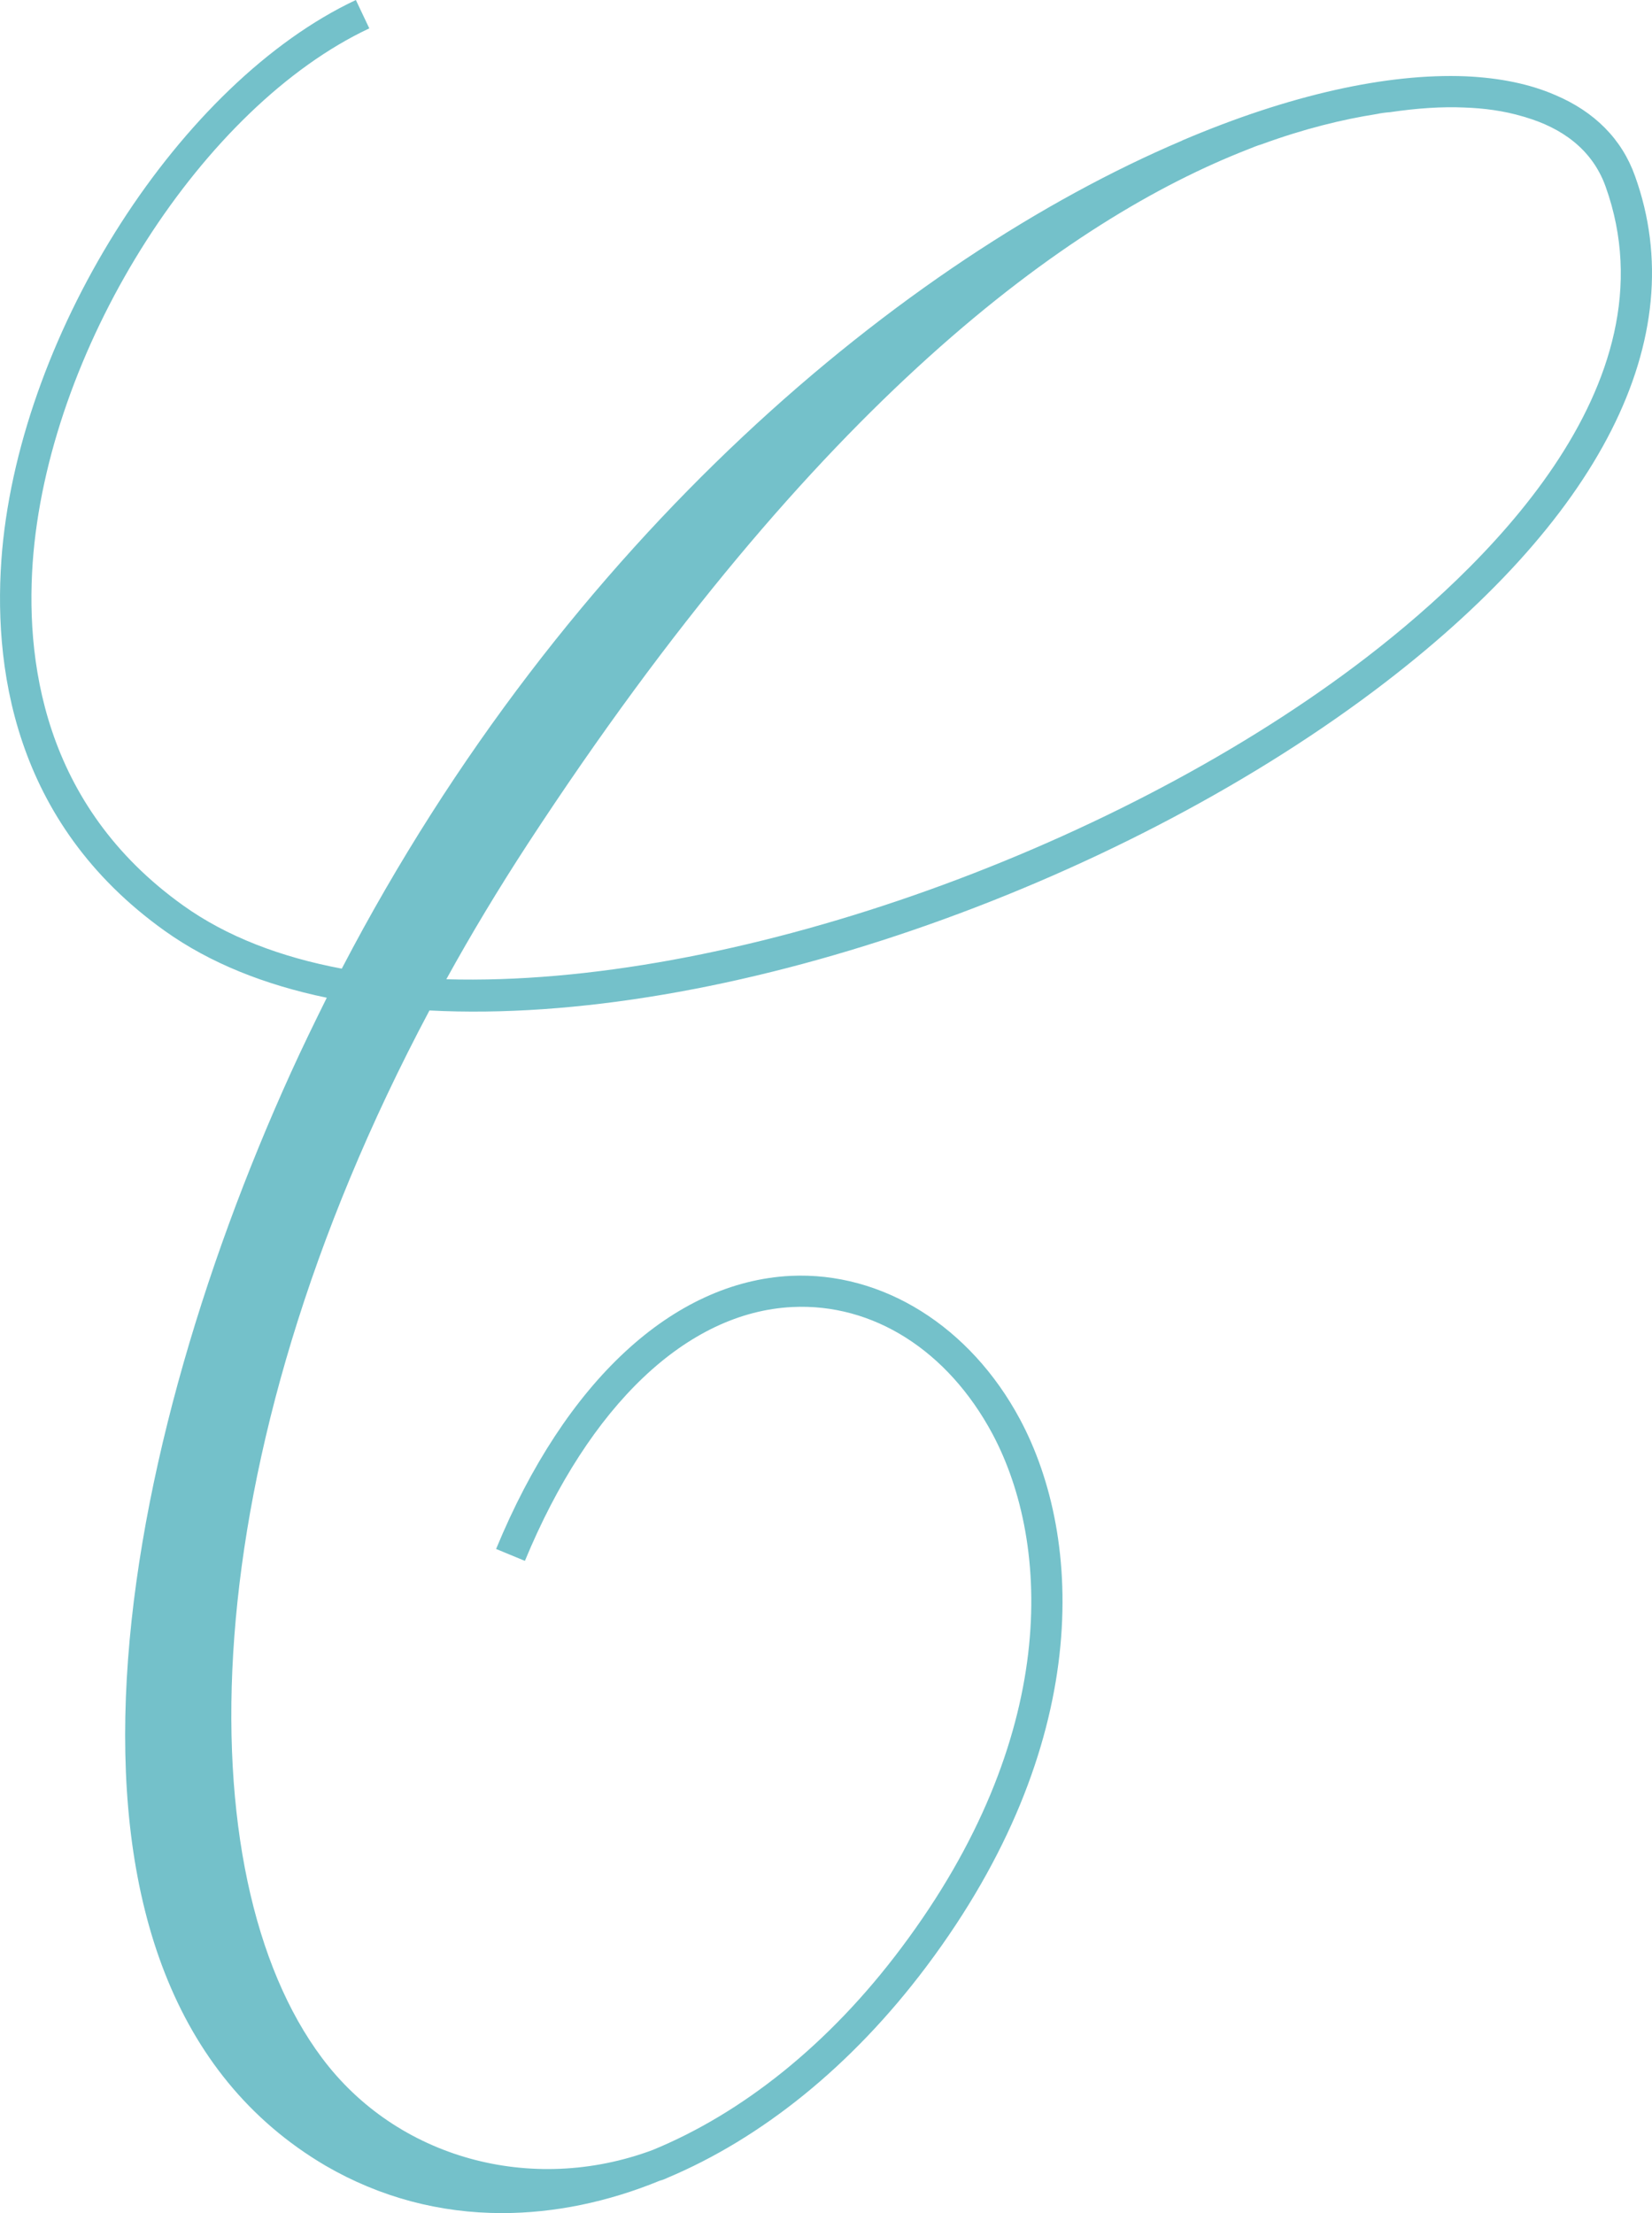 <?xml version="1.0" encoding="utf-8"?>
<!DOCTYPE svg PUBLIC "-//W3C//DTD SVG 1.1//EN" "http://www.w3.org/Graphics/SVG/1.1/DTD/svg11.dtd">
<svg version="1.1" id="Ebene_1" xmlns="http://www.w3.org/2000/svg" xmlns:xlink="http://www.w3.org/1999/xlink" x="0px" y="0px"
	 width="53px" height="71px" viewBox="-66 38 53 71" enable-background="new -66 38 53 71" xml:space="preserve">
<path fill="#74C1CA" d="M-13.544,43.651c-0.422-1.191-1.305-2.071-2.561-2.602c-0.804-0.351-1.768-0.551-2.872-0.601
	c-2.51-0.101-5.653,0.59-9.098,2.06c-0.01,0.012-0.01,0.012-0.02,0.012c-8.855,3.771-19.71,12.692-26.94,26.557
	c-1.967-0.37-3.694-1.031-5.08-2.021c-4.529-3.23-5.111-7.941-4.811-11.322c0.614-6.771,5.453-14.323,10.774-16.824L-54.583,38
	c-5.612,2.642-10.704,10.563-11.347,17.646c-0.321,3.641,0.312,8.722,5.222,12.223c1.446,1.03,3.204,1.729,5.192,2.141
	c-0.392,0.79-0.783,1.591-1.155,2.411c-5.684,12.521-8.796,29.228,1.115,35.06c1.757,1.021,3.674,1.521,5.663,1.521
	c1.667,0,3.384-0.351,5.061-1.04c0.081-0.021,0.161-0.05,0.241-0.09c3.002-1.262,5.904-3.571,8.313-6.782
	c5.333-7.103,5.05-13.723,3.002-17.554c-1.597-2.981-4.408-4.742-7.359-4.603c-3.775,0.19-7.23,3.381-9.449,8.762l0.924,0.382
	c2.069-5.001,5.202-7.974,8.575-8.144c2.591-0.129,4.991,1.392,6.426,4.071c1.897,3.562,2.129,9.752-2.921,16.483
	c-2.319,3.101-5.111,5.312-7.983,6.491c-3.896,1.451-8.213,0.26-10.612-2.961c-4.348-5.812-4.288-19.044,3.453-33.599
	c9.369,0.49,21.91-3.951,30.305-10.253C-14.649,54.704-11.677,48.842-13.544,43.651z M-22.521,59.364
	c-7.943,5.962-20.091,10.312-29.16,10.053c0.793-1.44,1.667-2.892,2.611-4.341c9.288-14.214,17.34-20.035,23.113-22.286
	c0.151-0.061,0.292-0.12,0.432-0.16c1.366-0.5,2.602-0.8,3.686-0.97c0.14-0.03,0.28-0.05,0.431-0.06
	c0.884-0.131,1.677-0.182,2.39-0.15c0.602,0.02,1.255,0.1,1.887,0.29c0.041,0.01,0.071,0.02,0.1,0.03
	c1.096,0.33,2.1,0.988,2.541,2.211C-12.189,50.394-18.535,56.373-22.521,59.364z"/>
</svg>
